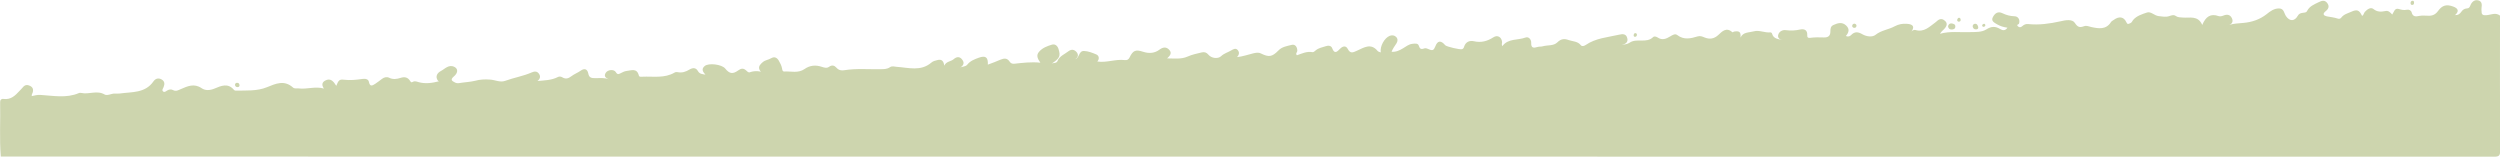 <?xml version="1.0" encoding="utf-8"?>
<!-- Generator: Adobe Illustrator 25.4.1, SVG Export Plug-In . SVG Version: 6.00 Build 0)  -->
<svg version="1.1" id="Calque_1" xmlns="http://www.w3.org/2000/svg" xmlns:xlink="http://www.w3.org/1999/xlink" x="0px" y="0px"
	 viewBox="0 0 1922.7 120.5" style="enable-background:new 0 0 1922.7 120.5;" xml:space="preserve">
<style type="text/css">
	.st0{fill:#CDD5AE;}
</style>
<g>
	<path class="st0" d="M0.6,120.4c639.2,0,1278.4,0,1917.6,0.1c3.7,0,4.6-0.8,4.6-4.5c-0.2-34.7-0.1-69.3-0.1-104
		c-3.4-2.7-7.1-0.5-10.6-0.3c-2.9,0.2-3.7-0.7-3.6-3.3c0-0.8-0.2-1.6,0-2.4c0.4-2.5,0.3-5-2.5-5.7c-3.1-0.8-5.2,1.5-6.1,3.9
		c-0.7,1.6-1.1,2.2-2.8,2.3c-1.7,0.1-3.2,1.1-4.1,2.5c-1.2,1.8-2.8,2.8-4.7,2.6c0.2-0.2-0.6,0.4-0.4,0.2c3.5-3,2.9-5.3-1.3-6.8
		c-5.2-1.9-8.4-0.9-11.6,3.5c-1.8,2.5-4.1,3.7-7.2,3.6c-2.3,0-4.7-0.3-7,0.1c-2.8,0.6-5.2,0.9-6.1-2.8c-0.4-1.4-2.1-2.3-3.7-1.9
		c-2.2,0.5-4.1,0-6.2-0.6c-3.1-0.9-3.6,2.2-5,4.3c-1.4-1.6-3-3.3-5.3-2.7c-3.4,0.7-6.2,0.8-9.2-1.6c-2-1.6-4.7,0.2-6.5,2.2
		c-0.9,0.9-0.8,2.5-2.2,3.1c-2.1-4.5-3.9-5.2-8.4-3.1c-2.7,1.2-5.7,1.9-7.6,4.5c-0.6,0.8-1.7,1.1-2.7,0.7c-2.7-0.9-5.5-1.2-8.3-1.7
		c-2.3-0.5-3.8-1.7-1.1-3.9c2.2-1.7,3.3-3.8,1.3-6.4c-1.9-2.5-4.2-1.8-6.6-0.6c-3.4,1.7-7,3-8.9,6.8c-0.6,1.3-2.2,1.2-3.5,1.4
		c-1.5,0.2-2.8,0.7-3.6,2.2c-2.5,4.4-6.2,4.5-9.1,0.3c-1.5-2.2-1.5-5.8-5.2-5.9c-3.9-0.1-7,2.2-9.7,4.4c-5.2,4.1-11.2,6.1-17.6,6.7
		c-4.1,0.4-8.2,0.5-11.1,1.6c1.6-0.6,3.4-2.3,2-5.2c-1.3-2.7-3.6-3.2-6.3-2.1c-1.3,0.5-2.6,0.9-3.9,0.5c-6.1-2.2-9.9,0.3-12.6,6.8
		c-3.3-7.6-9.7-5.2-15-5.7c-1.8-0.2-3.6,0-5.2-1.1c-1.7-1.3-3.4-0.6-5.2,0c-2.7,0.9-5.3,0.3-8.1,0c-3.4-0.4-5.9-3.7-8.9-2.8
		c-3.8,1.3-8,2.5-10.8,5.8c-0.7,0.9-1,2.1-2.3,2.5c-1.2,0.4-1.9,1.3-2.9-0.9c-2-4.2-5.6-4.6-9.5-1.8c-0.8,0.6-1.8,1-2.3,1.8
		c-3.8,6-9.5,5-15.1,3.8c-1.8-0.4-3.6-1.3-5.4-0.7c-3.3,1.2-5,1.1-7.3-2.5c-2-3.1-7.3-2.1-11.1-1.2c-8.2,1.8-16.4,3-24.8,2.1
		c-1.9-0.2-3.2,0.5-4.5,1.6c-1.2,1.1-2.4,1.2-3.5,0c-1.2-1.3,0.8-1.2,1-2c0.9-2.7-0.5-5.6-3.6-5.6c-3.3-0.1-6.2-0.9-9.1-2.3
		c-3.6-1.8-5.9,0.1-7.4,2.9c-1.7,3.1,1.1,4.3,3.2,5.6c2.4,1.4,5,2.2,8,2.6c-1.8,2.6-3.8,2.1-5.5,1.1c-3.8-2.3-6.8-2.3-10.9,0.3
		c-3.5,2.2-8.3,1.9-12.6,2c-7.6,0.3-15.3-0.9-22.9,1.3c0.9-1.9,2.9-3,4.1-4.7c1.3-1.8,1.6-3.7-0.3-5.3c-1.6-1.5-3.5-1.8-5.4-0.4
		c-0.7,0.5-1.3,1.1-1.9,1.6c-4.6,3.3-8.6,7.8-15.3,5.9c-1.5-0.4-2.9,0.5-3.9,2.1c0.5-0.7-0.2,0.1,0,0c3.5-4.2,2.6-6.6-2.9-6.9
		c-3.2-0.2-6.2,0.3-9.2,1.9c-4.7,2.6-10.3,3-14.8,6.6c-2.5,2-7,1.3-10-0.4c-3.4-2-6-2.3-8.8,0.6c-0.9,0.9-2.2,1.5-4,0.7
		c2.3-2.7,3.1-5.4,0.2-8.1c-3.1-2.9-6.4-1.9-9.7-0.4c-2.3,1-2.4,3-2.4,5c0,3.3-1.6,4.7-5,4.6c-3.5-0.1-7-0.2-10.5,0.3
		c-1.7,0.2-2.4-0.3-2.3-2.1c0.2-3.8-2.1-5-5.5-4.3c-3.6,0.8-7.1,1-10.9,0.5c-2.6-0.4-5.2,1-5.9,3.5c-0.8,2.6,1.4,3.8,3.4,4.1
		c-3-0.8-7-0.6-8.2-5c-0.1-0.4-0.7-0.9-1.1-0.9c-4.4,0.5-8.8-2-12.9-0.8c-3.5,1-8.3,0.4-10.2,4.8c0.3-4.3-0.7-5.3-5.1-4.6
		c-0.4,0.1-0.7,0.8-1.3,0.4c-4.5-4-7.7-0.6-10.7,2.2c-3.2,3-6.7,3.5-10.6,1.9c-1.7-0.7-3.3-1.4-5.3-0.8c-5.3,1.6-10.5,2.9-15.6-1
		c-1.7-1.4-3.8,0-5.5,1c-3.1,1.9-6.2,3.2-9.7,0.8c-1-0.7-2.7-1-3.3-0.4c-5.1,5.3-12.8,0.6-18.3,4.5c-1.6,1.1-3.9,1.3-6,1.7
		c2.8-0.7,5.1-2,4.3-5.2c-0.8-3.5-3.6-3.4-6.4-2.7c-8.7,2-17.9,2.6-25.6,7.9c-1.2,0.8-2.8,1.3-3.7,0.2c-2.4-3.1-6.2-2.9-9.4-4
		c-3.2-1.2-5.9-1-8.6,1.7c-3,3-7.5,2-11.3,3.1c-1.2,0.4-2.7,0.1-3.9,0.5c-3,0.9-5.2,1.1-5-3.2c0.1-2.5-1.9-5-4.5-4
		c-5.9,2.2-13.3,0.5-17.7,6.6c-0.8-1.4-0.1-2.3-0.2-3.3c-0.4-3.7-3.5-5.6-6.7-3.5c-4.7,3-9.4,4.3-15,3c-3.2-0.7-6.3,0.4-7.5,4.2
		c-0.2,0.8-0.6,1.5-1.5,1.9c-1.4,0.6-12-1.9-13-3c-3.3-3.9-5.9-3.8-7.7,1c-1.1,2.8-2.1,3.3-4.6,2.2c-1.2-0.5-2.6-1.2-3.8-0.8
		c-2.5,1-3.5,0.4-4.3-2.2c-0.7-1.9-3-1.5-4.9-1.3c-2.8,0.3-4.9,2.1-7.1,3.4c-2.8,1.7-5.5,3-8.9,2.7c0.9-2.3,2.4-4.4,3.8-6.5
		c1-1.6,1.2-3.5-0.4-5c-1.3-1.2-3-1.4-4.7-0.8c-4.2,1.6-7.8,8.2-7,12.8c-0.9-0.2-2-0.6-2.5-1.2c-5.1-6.2-10.5-2.5-15.6-0.2
		c-3,1.3-5.2,2.8-7.3-1.3c-1.4-2.7-3.8-2.2-5.8-0.2c-2.2,2.2-4.3,4.7-6.2-0.4c-0.7-1.9-2.9-2.2-4.8-1.5c-2.7,0.9-5.5,1.3-7.8,3.2
		c-0.8,0.6-1.6,1.6-2.6,1.4c-4.3-0.8-8.1,1.1-11.9,2.4c-1.3-1.4,0.2-2.2,0.3-3.3c0.1-3-1.6-5.4-4.3-4.7c-3.5,0.9-7.5,1.4-10.3,4.4
		c-4.8,4.9-7.3,5.2-13.4,2.2c-2-1-3.9-0.5-5.8-0.1c-4.2,1-8.3,2.5-12.5,2.9c1.5-1.7,2.1-3.6,0.4-5.5c-1.6-1.7-3.4-0.5-5,0.4
		c-2.5,1.5-5.4,2.2-7.7,4.4c-2.4,2.3-7.5,1.6-9.7-1.1c-1.5-1.8-3.1-2.3-5.2-1.8c-3.7,0.9-7.3,1.6-10.9,3.2
		c-4.9,2.2-10.4,1.4-15.7,1.4c1.8-1.8,4.1-3.8,1.7-6.5c-2.2-2.5-4.8-2.3-7.5-0.3c-3.8,2.9-8.1,3.2-12.7,1.7c-5.8-1.9-7.8-1-10.4,4.4
		c-0.8,1.7-2.1,2.2-3.6,2c-7.2-0.9-14.1,2.2-21.2,1.1c1.8-2,1.4-4.6-0.9-5.5c-2.9-1.2-6.1-2.5-9.3-2.6c-4.2-0.2-3.5,5.4-6.7,6.3
		c2.1-1.4,2.7-3.4,0.9-5.5c-1.8-2-3.9-2.3-6.2-0.6c-2.9,2.3-6.8,3.6-8.4,7.5c-0.8,2-3.1,1.2-4.6,2.1c6.4-4.3,7.1-5.8,5.3-11.5
		c-0.8-2.4-2.6-3.8-4.9-3.2c-3.6,1.1-7.3,2.4-9.9,5.4c-2.6,2.8-1.2,5.5,0.9,8.5c-7.1-0.7-13.5,0.1-19.9,0.8
		c-1.7,0.2-2.9-0.3-3.8-1.7c-1.8-2.7-4.1-2.6-7-1.4c-3.2,1.4-6.4,2.6-9.7,3.8c0.3-5.7-1.7-7.2-7-5.3c-3.3,1.2-6.5,2.4-8.8,5.3
		c-1.4,1.8-4,1.3-5.7,2.4c2.4-1.4,3.9-3.4,1.9-6.1c-2-2.8-4.4-2.5-6.8-0.4c-2.1,1.8-5.6,1.5-7.1,4.9c-0.5-3.6-2-5.2-5.3-4.3
		c-1.6,0.4-3.4,0.8-4.6,1.9c-8.1,7-17.6,3.9-26.6,3.3c-1.8-0.1-3.6-0.9-5.3,0.3c-2.2,1.5-4.7,1.5-7.2,1.5
		c-9.3,0.2-18.6-0.7-27.9,0.8c-2.2,0.4-4.3,0-5.9-1.8c-1.6-1.8-3.4-2.5-5.7-0.9c-1.9,1.4-3.8,0.7-5.7,0.1c-4.7-1.6-9.2-1.2-13.3,1.7
		c-4.9,3.4-10.3,1.6-15.5,1.9c-1.5,0.1-1.6-1.4-1.8-2.5c-0.4-2.1-1.4-4-2.5-5.9c-1.4-2.3-3.3-3.3-5.9-1.8c-2,1.2-4.5,1.4-6.3,2.9
		c-1.6,1.4-3.5,3-2.8,5.4c0.8,2.5,3,3.2,4.7,2.9c-3.4-1.1-7.6-2-12-0.4c-1.1,0.4-2.1-0.8-3-1.6c-2-1.7-3.7-1.4-5.8,0.1
		c-4.3,3.1-6.8,2.7-10.1-1.4c-2.6-3.2-12.7-4.5-15.8-1.9c-2.8,2.4-1.3,4.5,0.6,6.6c-2.1-0.4-4.4-0.3-5.8-2.8c-1.5-2.7-4-2.6-6.5-1.1
		c-2.8,1.7-5.7,2.7-9,2c-0.8-0.2-1.7-0.1-2.4,0.3c-7.8,4.6-16.5,2.8-24.9,3.2c-1,0-2.3,0.3-2.6-0.9c-1.5-6-5.8-3.9-9.6-3.5
		c-1.5,0.2-2.8,0.9-4.2,1.6c-1.5,0.7-2.5,1.6-3.9-0.7c-1.4-2.4-6.1-2-7.7,0.4c-1.8,2.7-0.1,4.1,2.3,5.1c-3.4-1.4-7-0.9-10.5-0.9
		c-2.7,0-4.7-0.2-5.3-3.6c-0.7-3.5-3-4.2-5.9-2.1c-2.3,1.6-5,2.6-7.2,4.3c-2.2,1.7-4.3,2.3-6.8,0.8c-1-0.6-2.3-0.9-3.4-0.3
		c-5,2.6-10.5,2.6-15.8,3.1c2.1-1.6,2.7-3.6,1-5.8c-1.5-1.9-3.3-1.7-5.4-0.8c-6.6,2.9-13.7,4-20.5,6.5c-3.8,1.4-7.7-0.8-11.7-1
		c-3.9-0.3-7.6-0.1-11.2,0.9c-4.1,1-8.2,1.1-12.3,1.8c-1.1,0.2-2.4,0.1-3.4-0.5c-2.1-1.1-3.8-2-0.9-4.5c3.3-2.7,3.5-5.8,0.8-7.3
		c-4.5-2.5-7.5,1.4-10.8,3.1c-2.5,1.3-4.5,4.1-2.1,7.4c0.1,0.1,0.3,0.2,0.8,0.4c-5.4,1.4-10.4,2.1-15.6,0.7c-1.4-0.4-3-1.1-4.4-0.3
		c-1.4,0.9-1.7,0.1-2.3-0.8c-1.8-2.7-4.1-3.2-7.3-2.2c-2.8,0.9-5.8,1.4-8.7-0.1c-1.9-0.9-3.9-0.4-5.6,0.9c-1.7,1.3-3.4,2.6-5.2,3.8
		c-2.1,1.3-4,2.5-4.8-1.5c-0.4-2.2-2.7-2.6-4.9-2.3c-4.8,0.7-9.5,1.2-14.4,0.6c-3.3-0.4-4.1,0.4-5.8,4.7c-2.1-3.4-4.4-6.3-8.6-4
		c-2.5,1.4-2.7,3.5-0.9,6.1c-6.6-1.9-13,0.7-19.4-0.1c-1.5-0.2-3.2,0.4-4.4-0.7c-6.7-6-13.2-3-20.1-0.2c-7.6,3.1-15.9,2.4-24,2.6
		c-0.5,0-1-0.2-1.3-0.6c-4.6-5.5-9.9-3.1-14.9-1c-3.6,1.5-7.1,1.7-10-0.3c-5.7-3.9-10.8-1.5-15.9,0.7c-2.1,0.9-3.7,2-6,0.8
		c-1.6-0.9-3.2-0.5-4.7,0.4c-0.9,0.6-2.1,1.6-3.1,0.5c-1-1,0.1-2.1,0.5-3.2c1-2.4,0.9-4.6-1.7-6c-2.5-1.3-4.6-0.5-6.1,1.6
		c-6.4,9.2-16.6,8-25.8,9.3c-2.2,0.3-4.6-0.3-6.8,0.5c-1.6,0.5-3.7,1-4.9,0.3c-5.9-3.5-12,0.1-17.9-1.2c-0.7-0.1-1.3-0.2-2,0.1
		c-9.6,4.1-19.6,2-29.5,1.4c-2.4-0.2-4.5,0.5-6.7,0.9c-0.2-1.3,0.6-2.1,0.8-3c0.6-2.3-0.1-3.9-2.2-4.9c-2-1-3.9-0.8-5.4,1.1
		c-0.8,1-1.8,1.9-2.7,2.9c-3.3,3.6-6.6,6.8-12.1,6.1C1,75.8,0,77,0.1,78.6C0.4,92.6-0.5,106.5,0.6,120.4z"/>
	<path class="st0" d="M1658.3,17.7c-0.5,1.2-0.7,2.3,0.7,2.9c0.3,0.1,1.1-0.3,1.1-0.4C1660,19,1659.8,17.9,1658.3,17.7z"/>
	<path class="st0" d="M1462.2,26.9c-2.1-1.5-3.1-0.7-4.1,0.1C1459.4,28.4,1460.5,27.6,1462.2,26.9z"/>
	<path class="st0" d="M1821.7,14.2c0.4,0.1,0.9,0.5,1.5,0.5c0.7,0,1.3-0.5,0.8-1.2c-0.3-0.4-1.1-0.5-1.7-0.5
		C1821.9,13.1,1821.3,13.3,1821.7,14.2z"/>
	<path class="st0" d="M1668.9,18.3c-0.2,0.8-0.5,1.2-0.4,1.6c0.1,0.3,0.6,0.6,1,0.7c0.2,0.1,0.5-0.2,0.8-0.4
		C1669.9,19.9,1669.7,19.5,1668.9,18.3z"/>
	<path class="st0" d="M1498.2,20.2c0.2,1.7,1.2,2.5,2.7,2.5c1.5,0,2.8-0.5,2.9-2.1c0.2-2-1.5-2.4-3-2.6
		C1499.2,17.9,1498.5,19,1498.2,20.2z"/>
	<path class="st0" d="M1517.1,20c0.2,1.7,1,2.6,2.6,2.6c1.1,0,2-0.6,1.7-1.8c-0.3-1.2-0.8-2.6-2.5-2.5
		C1517.7,18.3,1517.4,19.3,1517.1,20z"/>
	<path class="st0" d="M180.7,65.3c0.2,1.1,0.9,1.7,2,1.7c1,0,1.6-0.6,1.5-1.5c-0.1-1.1-0.7-1.9-1.9-1.8
		C181.4,63.6,180.8,64.3,180.7,65.3z"/>
	<path class="st0" d="M1426.3,18.2c-1,0-1.6,0.6-1.8,1.4c-0.2,0.9,0.4,1.6,1.3,1.8c1.1,0.2,1.9-0.4,2-1.6
		C1427.8,18.9,1427.1,18.4,1426.3,18.2z"/>
	<path class="st0" d="M1853.9,2.3c0,1,0.5,1.6,1.4,1.5c1-0.1,1.3-0.8,1.3-1.7c0-0.9-0.3-1.7-1.3-1.5C1854.4,0.7,1854,1.4,1853.9,2.3
		z"/>
	<path class="st0" d="M1506.5,16.7c1-0.1,1.5-0.6,1.4-1.6c-0.1-0.9-0.6-1.6-1.5-1.4c-0.5,0.1-1,0.8-1.1,1.4
		C1505,16,1505.6,16.6,1506.5,16.7z"/>
	<path class="st0" d="M1256.4,26.9c0,0.7,0.1,1.3,0.9,1.4c0.9,0.1,1.5-0.5,1.6-1.4c0.1-0.7-0.3-1.3-1-1.4
		C1257,25.3,1256.6,26.1,1256.4,26.9z"/>
	<path class="st0" d="M1524.5,20c0.4,0.6,0.9,0.8,1.6,0.5c0.6-0.3,1-0.9,0.7-1.5c-0.3-0.7-0.8-0.9-1.5-0.5
		C1524.7,18.8,1524.3,19.3,1524.5,20z"/>
</g>
</svg>
